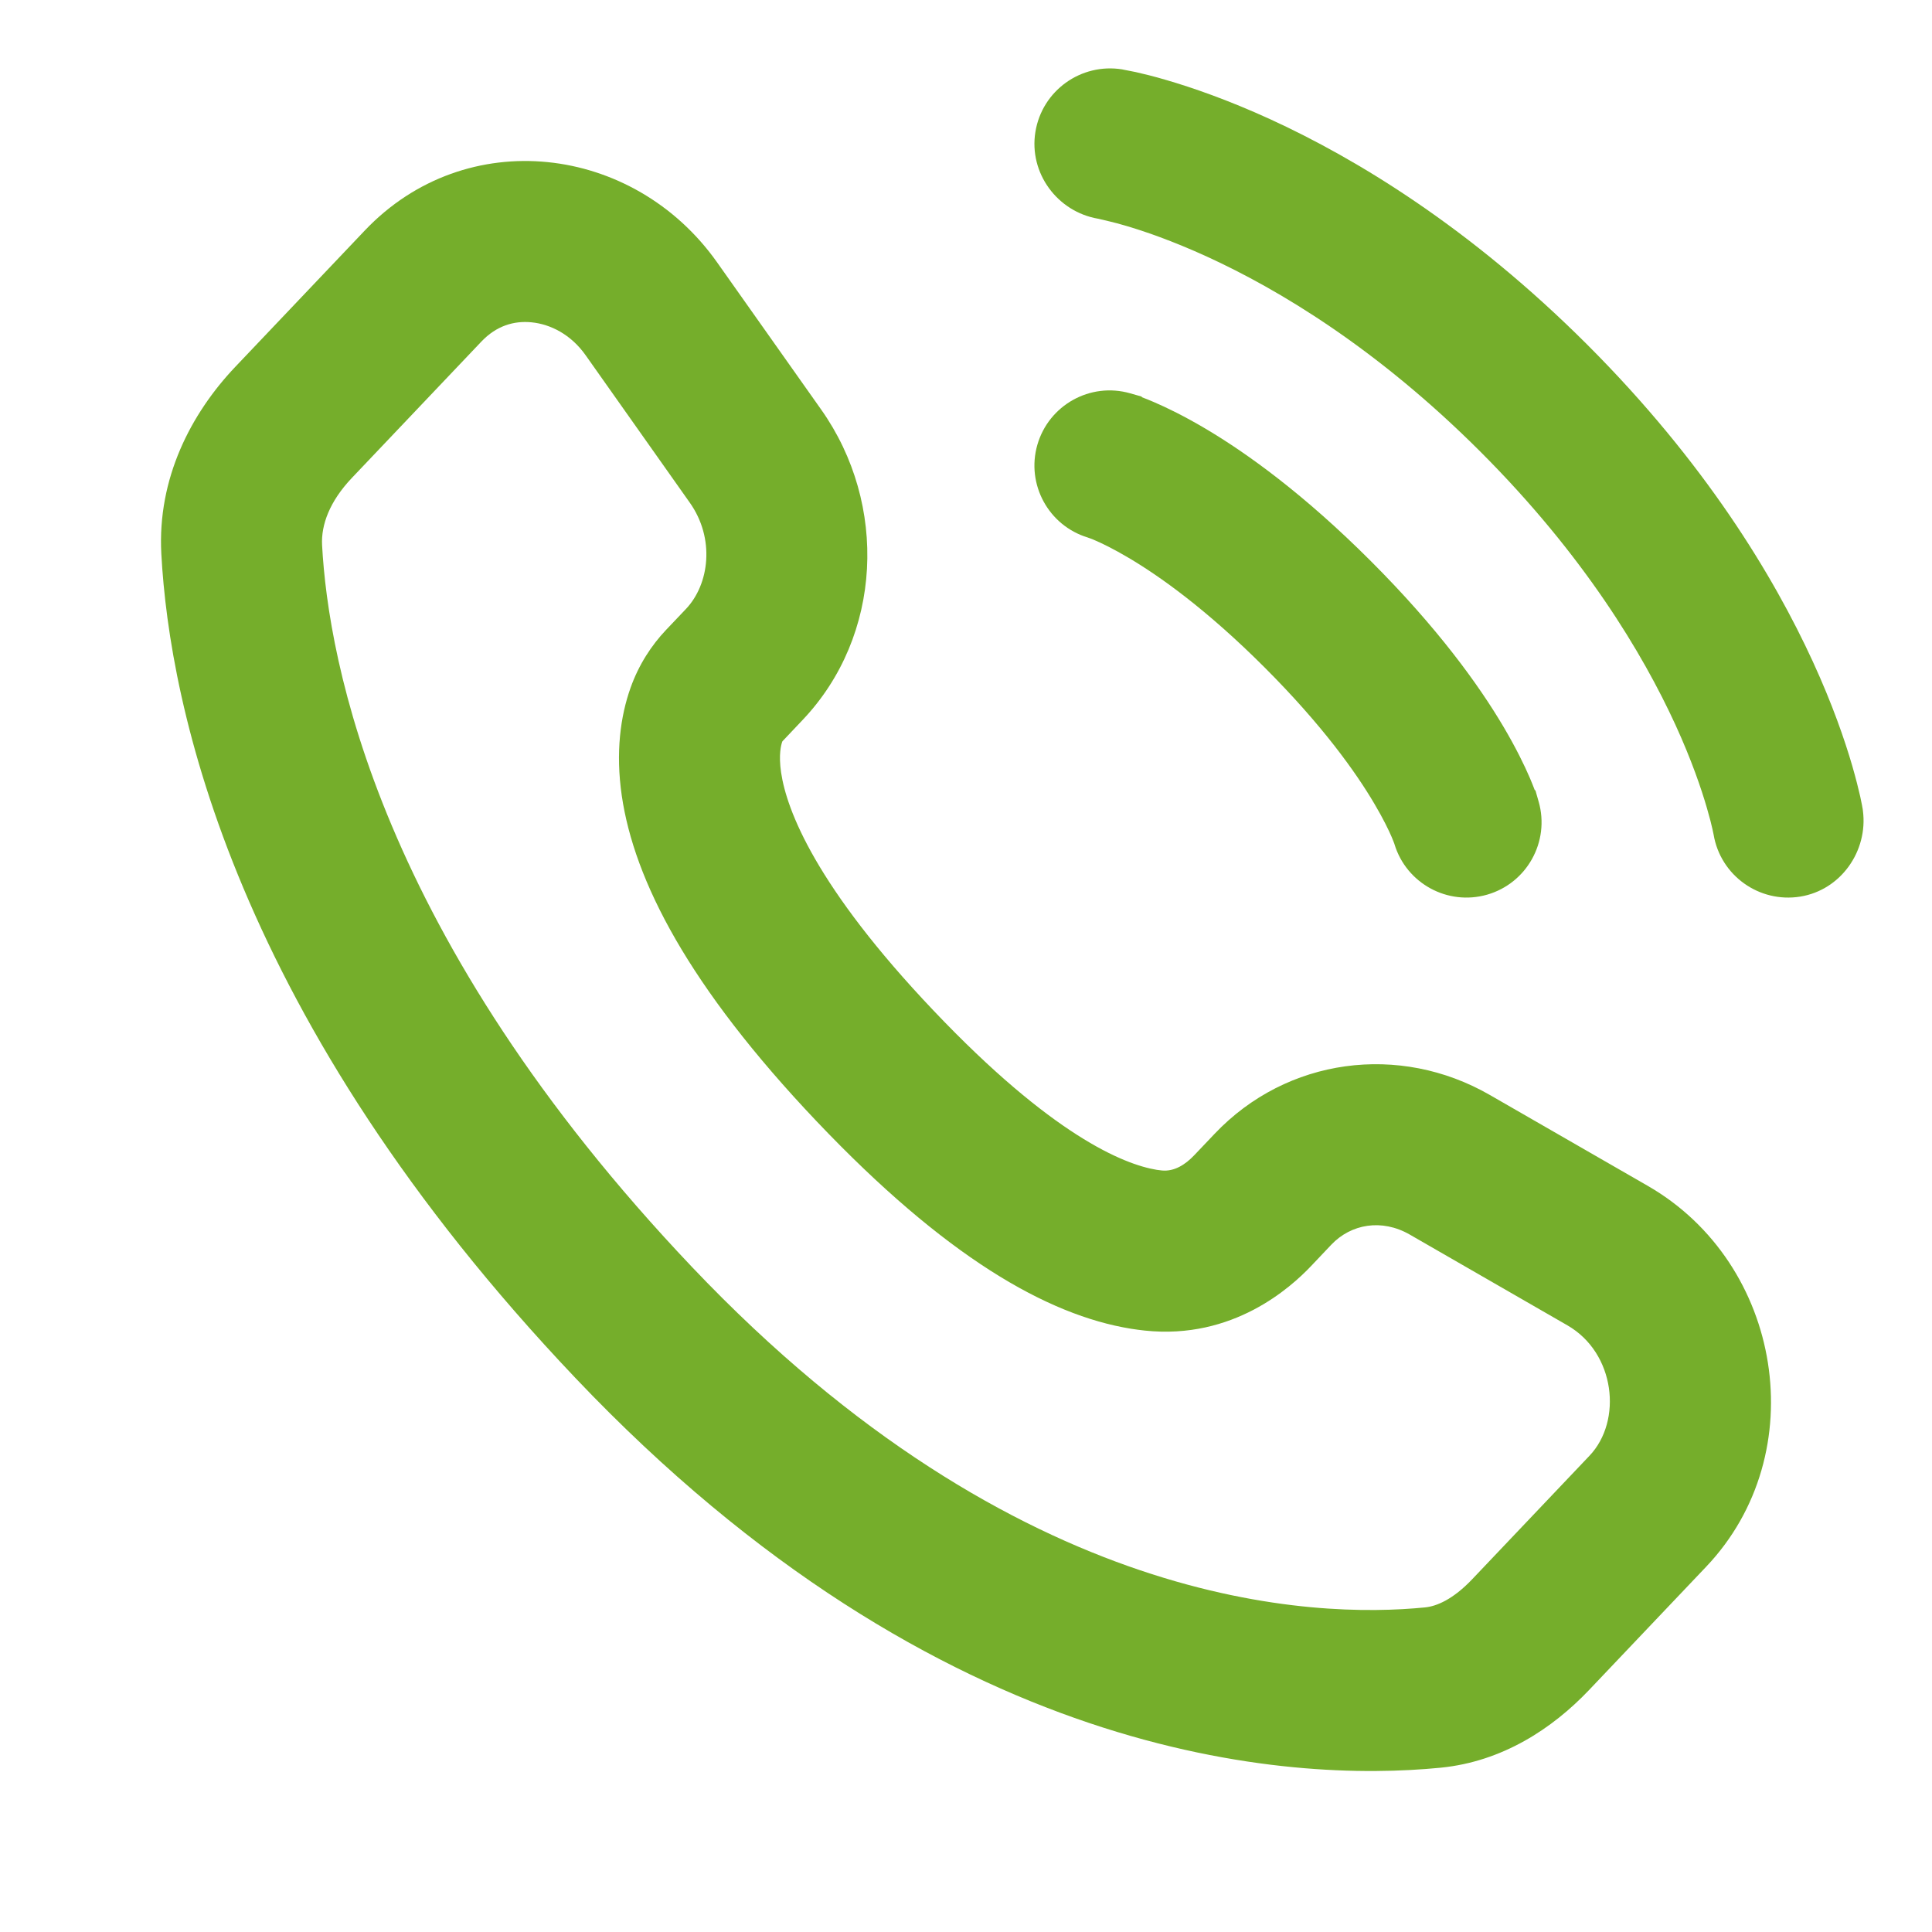 <svg width="24" height="24" viewBox="0 0 24 24" fill="none" xmlns="http://www.w3.org/2000/svg">
<g id="Icon_Call">
<g id="Vector">
<path fill-rule="evenodd" clip-rule="evenodd" d="M8.273 7.826L8.52 7.566C8.52 7.566 8.52 7.566 8.52 7.566C8.814 7.257 8.884 6.688 8.568 6.243L7.275 4.413C7.093 4.155 6.838 4.027 6.603 4.004C6.381 3.982 6.165 4.049 5.981 4.242L4.531 2.864C5.788 1.54 7.869 1.789 8.908 3.259L10.201 5.088C11.033 6.264 10.963 7.899 9.97 8.944L9.724 9.204C9.721 9.207 9.718 9.21 9.717 9.214C9.704 9.251 9.67 9.37 9.703 9.596C9.772 10.063 10.132 11.012 11.597 12.554C13.065 14.1 13.956 14.464 14.369 14.532C14.391 14.535 14.412 14.538 14.432 14.54L14.222 16.529C14.165 16.523 14.107 16.515 14.049 16.506C13.002 16.336 11.736 15.605 10.146 13.931C8.549 12.249 7.878 10.935 7.724 9.885C7.646 9.347 7.707 8.898 7.833 8.544M14.432 14.54C14.589 14.556 14.727 14.465 14.836 14.35L15.089 14.084C15.985 13.14 17.383 12.954 18.509 13.603L20.469 14.731C22.143 15.694 22.533 18.053 21.195 19.462L19.738 20.996C19.283 21.474 18.663 21.883 17.897 21.959C16.026 22.143 11.693 21.903 7.15 17.12C2.911 12.657 2.106 8.775 2.004 6.879C1.954 5.942 2.372 5.138 2.921 4.559L4.531 2.864L5.981 4.242L4.371 5.937C4.093 6.23 3.988 6.522 4.001 6.771C4.079 8.216 4.704 11.641 8.6 15.743C12.656 20.012 16.348 20.102 17.7 19.968C17.848 19.954 18.051 19.867 18.288 19.618L19.745 18.084C20.157 17.651 20.067 16.807 19.471 16.464L17.512 15.336C17.165 15.137 16.784 15.204 16.539 15.461L16.286 15.728C16.037 15.99 15.32 16.645 14.222 16.529L14.432 14.54ZM8.273 7.826C8.095 8.014 7.936 8.254 7.833 8.544L8.273 7.826Z" fill="#75AE2B"/>
<path fill-rule="evenodd" clip-rule="evenodd" d="M12.862 1.639C12.945 1.126 13.429 0.779 13.941 0.862L13.945 0.863C13.949 0.864 13.954 0.865 13.959 0.866C13.994 0.872 14.066 0.886 14.107 0.895C14.2 0.916 14.329 0.947 14.488 0.994C14.807 1.087 15.25 1.239 15.781 1.482C16.845 1.97 18.256 2.821 19.719 4.283C21.181 5.745 22.032 7.156 22.52 8.219C22.764 8.75 22.916 9.193 23.009 9.512C23.055 9.672 23.087 9.8 23.108 9.893C23.118 9.939 23.125 9.977 23.131 10.005L23.131 10.006L23.137 10.04L23.138 10.042L23.139 10.051L23.14 10.056L23.14 10.058C23.141 10.063 23.142 10.068 23.142 10.073C23.206 10.57 22.87 11.056 22.363 11.138C21.853 11.22 21.372 10.876 21.287 10.367C21.284 10.355 21.279 10.327 21.273 10.301C21.261 10.246 21.239 10.157 21.204 10.038C21.135 9.8 21.014 9.443 20.812 9.002C20.408 8.122 19.68 6.901 18.39 5.611C17.1 4.322 15.879 3.594 14.998 3.19C14.557 2.988 14.201 2.867 13.962 2.798C13.848 2.764 13.701 2.731 13.641 2.717C13.136 2.631 12.779 2.151 12.862 1.639Z" fill="#75AE2B"/>
<path fill-rule="evenodd" clip-rule="evenodd" d="M12.886 5.527C13.028 5.032 13.544 4.744 14.04 4.886L14.184 4.927L14.183 4.934C14.226 4.95 14.278 4.97 14.337 4.996C14.495 5.064 14.709 5.168 14.97 5.322C15.493 5.631 16.201 6.142 17.029 6.97C17.858 7.799 18.369 8.507 18.678 9.03C18.832 9.291 18.936 9.505 19.004 9.663C19.029 9.722 19.05 9.774 19.066 9.817L19.073 9.816L19.113 9.956L19.113 9.958L19.114 9.959C19.255 10.455 18.968 10.972 18.473 11.114C17.982 11.254 17.471 10.974 17.323 10.488L17.321 10.481C17.316 10.468 17.306 10.44 17.288 10.398C17.252 10.314 17.184 10.172 17.071 9.981C16.845 9.598 16.432 9.014 15.709 8.291C14.986 7.568 14.402 7.155 14.019 6.929C13.828 6.816 13.686 6.748 13.602 6.712C13.56 6.694 13.533 6.684 13.52 6.68L13.512 6.677C13.026 6.529 12.746 6.018 12.886 5.527Z" fill="#75AE2B"/>
</g>
</g>
</svg>

